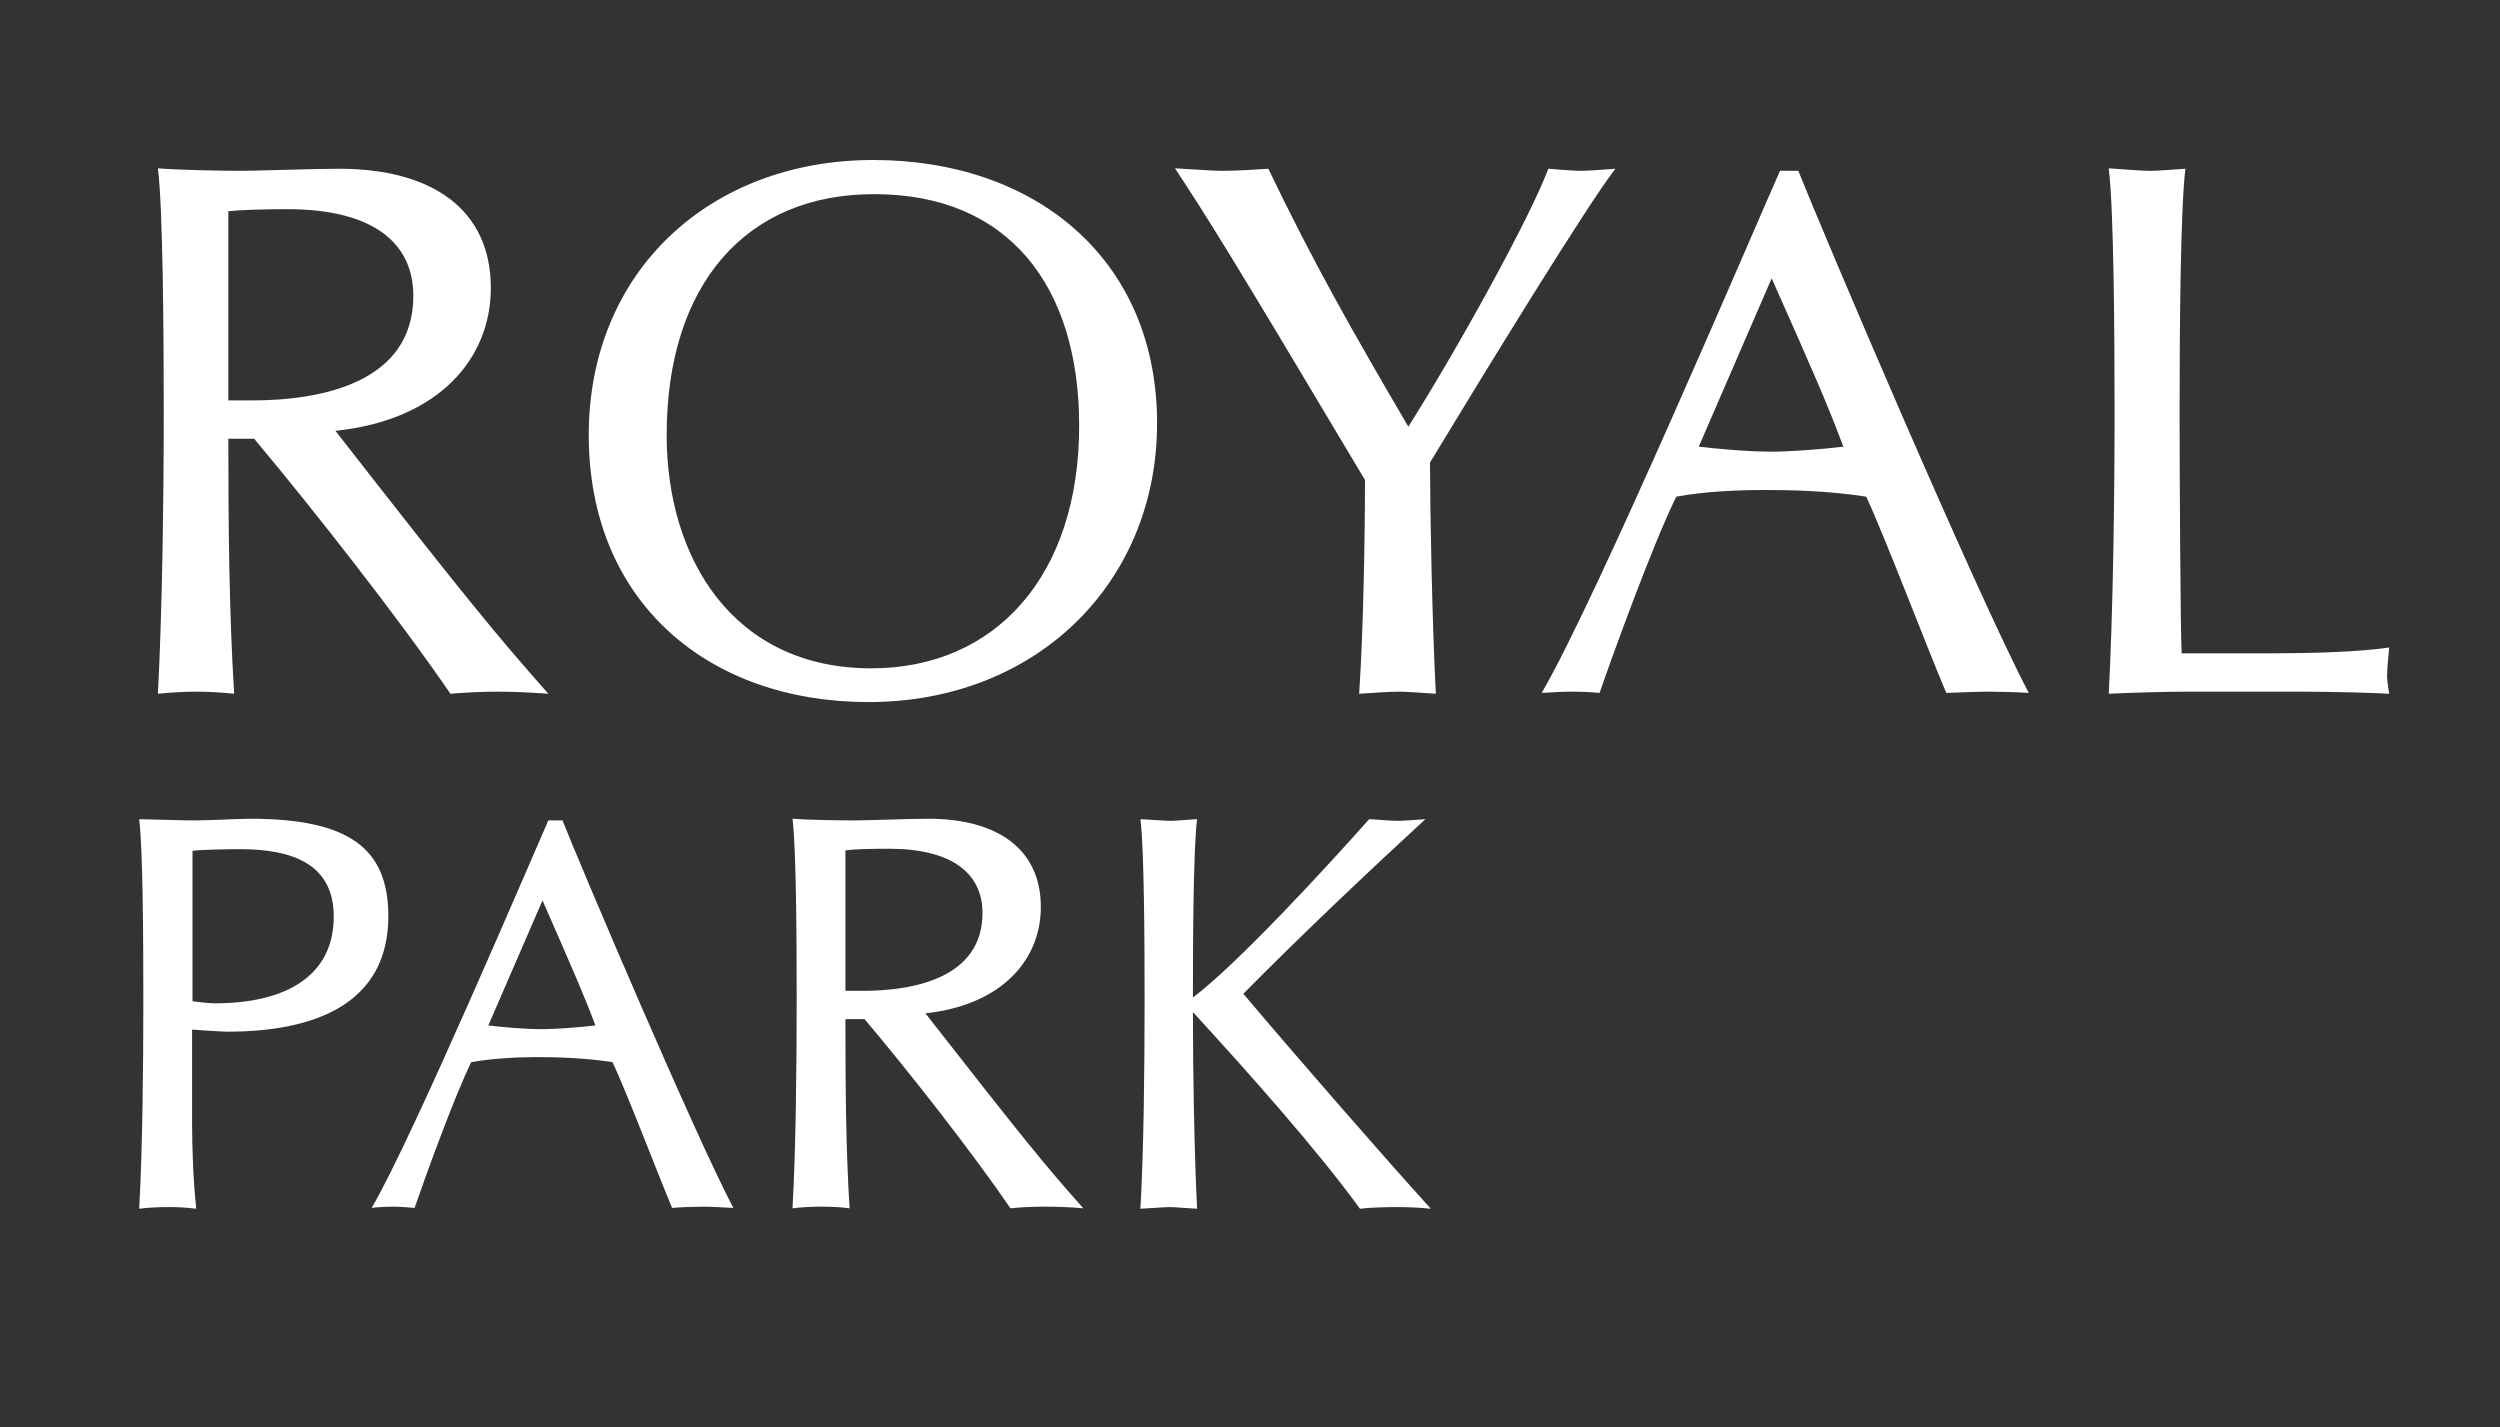 <?xml version="1.0" encoding="UTF-8"?> <!-- Generator: Adobe Illustrator 21.1.0, SVG Export Plug-In . SVG Version: 6.00 Build 0) --> <svg xmlns="http://www.w3.org/2000/svg" xmlns:xlink="http://www.w3.org/1999/xlink" id="Слой_1" x="0px" y="0px" viewBox="0 0 600 342.5" style="enable-background:new 0 0 600 342.5;" xml:space="preserve"><rect x="0" y="0" width="600" height="342.5" fill="#333333" stroke="none"/> <style type="text/css"> .st0{fill:#FFFFFF;} </style> <g> <path class="st0" d="M57.5,41c4.7,0,17.3-0.5,23.9-0.5c22.2,0,36.4,9.7,36.4,28.6c0,17-12.5,31.7-37.3,34.3 c32.2,41.3,39,49.4,51.1,63.1c-4-0.3-8.5-0.5-12.1-0.5c-3.8,0-8,0.2-11.4,0.5c-12.3-18-33.1-44.5-47.1-61.2h-6.2 c0,20.8,0.2,42.1,1.4,61.2c-2.9-0.3-5.9-0.5-8.8-0.5c-3.1,0-6.8,0.2-9.5,0.5c1-19.1,1.4-45.4,1.4-67.3c0-19.6-0.2-49.2-1.4-58.8 C42.8,40.8,53.4,41,57.5,41z M54.8,96.1h5.7c16.5,0,38.7-4.2,38.7-25.1c0-13-10.1-20.8-30.2-20.8c-5.9,0-11.8,0.2-14.2,0.5V96.1z"></path> <path class="st0" d="M277.7,101.6c0,38.1-28.8,66.9-69.3,66.9c-38.3,0-67.1-23.9-67.1-64.1c0-39.3,29.1-66,68.3-66 C248.4,38.4,277.7,62.1,277.7,101.6z M160,104.4c0,29.8,16.1,56,49.1,56c29.8,0,49.9-22.2,49.9-58.2c0-33.6-17-55.6-49.1-55.6 C179.1,46.5,160,68.2,160,104.4z"></path> <path class="st0" d="M293.1,41c3.6,0,8.5-0.3,11.3-0.5c10.9,22.7,20.3,39.2,33.6,61.9c12.5-19.8,29.3-50.4,33.6-61.9 c2.6,0.2,6.1,0.5,7.8,0.5c1.7,0,5.5-0.3,8.3-0.5c-6.4,8.1-31,48.2-44.5,70.5c0,10.6,0.5,38,1.4,55.5c-2.8-0.2-7.3-0.5-8.7-0.5 c-2.1,0-6.9,0.3-9.7,0.5c1-14.7,1.4-37.8,1.4-51.3C294.3,59.3,290,52.6,282,40.4C285.7,40.6,291.2,41,293.1,41z"></path> <path class="st0" d="M431.6,41c6.2,15.6,42.5,100.9,55.3,125.3c-2.8-0.2-7.5-0.3-9.7-0.3c-2.3,0-7.3,0.2-10.1,0.3 c-4.9-11.6-14.7-37.4-19.2-47.1c-9-1.4-18-1.6-24.1-1.6c-6.6,0-14.4,0.3-21.5,1.6c-5.7,11.6-15.3,38.1-18.4,47.1 c-1.9-0.2-4.5-0.3-6.6-0.3c-2.4,0-5.5,0.2-7.3,0.3c13.2-22.5,51.5-112.5,57.2-125.3H431.6z M407.7,107.2c4.2,0.5,11.8,1.2,17.5,1.2 c4,0,11.4-0.5,17.2-1.2c-3.6-9.7-7.1-17.7-17.2-40.4L407.7,107.2z"></path> <path class="st0" d="M516,41c1.6,0,5.7-0.3,8.5-0.5c-1.2,9.5-1.4,39.2-1.4,58.8c0,13.9,0.2,52.3,0.5,57.5H545 c9.2,0,21.1-0.3,28.4-1.4c-0.2,2.3-0.5,5.2-0.5,6.8c0,0.9,0.2,2.6,0.5,4.3c-2.8-0.2-13.7-0.5-20.5-0.5H525 c-4.7,0-12.8,0.2-18.9,0.5c1-19.1,1.4-45.8,1.4-67.3c0-19.6-0.2-49.2-1.4-58.8C509.3,40.6,513.8,41,516,41z"></path> <path class="st0" d="M46.5,196.9c4.5,0,10.3-0.4,13.6-0.4c23.8,0,33.1,7.2,33.1,23.4c0,21-17.6,27.7-38.6,27.7 c-1.2,0-6-0.3-8.5-0.5v22.3c0,6.4,0.3,14.3,1,20.7c-2.2-0.3-4.4-0.4-6.6-0.4c-2.3,0-5,0.1-7.1,0.4c0.8-14.1,1-33.7,1-49.9 c0-14.5-0.1-36.5-1-43.6C37.7,196.7,43.5,196.9,46.5,196.9z M51.5,240.8c18,0,28.6-7.2,28.6-20.8c0-12.7-10-16.2-22.5-16.2 c-2.2,0-9.6,0.1-11.4,0.4v36.1C47.6,240.5,50.2,240.8,51.5,240.8z"></path> <path class="st0" d="M135,196.9c4.6,11.6,31.5,74.9,41,93c-2.1-0.1-5.5-0.3-7.2-0.3s-5.4,0.1-7.5,0.3c-3.6-8.6-10.9-27.8-14.3-35 c-6.7-1-13.4-1.2-17.9-1.2c-4.9,0-10.7,0.3-16,1.2c-4.2,8.6-11.3,28.3-13.6,35c-1.4-0.1-3.3-0.3-4.9-0.3c-1.8,0-4.1,0.1-5.4,0.3 c9.8-16.7,38.2-83.5,42.4-93H135z M117.2,246.1c3.1,0.4,8.7,0.9,13,0.9c3,0,8.5-0.4,12.7-0.9c-2.7-7.2-5.3-13.1-12.7-30 L117.2,246.1z"></path> <path class="st0" d="M205,196.9c3.5,0,12.9-0.4,17.8-0.4c16.5,0,27,7.2,27,21.2c0,12.6-9.3,23.5-27.7,25.5 c23.9,30.6,28.9,36.7,37.9,46.8c-3-0.3-6.3-0.4-9-0.4c-2.8,0-5.9,0.1-8.5,0.4c-9.1-13.4-24.6-33.1-35-45.4h-4.6 c0,15.4,0.1,31.3,1,45.4c-2.2-0.3-4.4-0.4-6.6-0.4c-2.3,0-5,0.1-7.1,0.4c0.8-14.1,1-33.7,1-49.9c0-14.5-0.1-36.5-1-43.6 C194,196.8,201.9,196.9,205,196.9z M202.9,237.8h4.2c12.2,0,28.7-3.1,28.7-18.7c0-9.6-7.5-15.4-22.4-15.4c-4.4,0-8.7,0.1-10.5,0.4 V237.8z"></path> <path class="st0" d="M286.3,239.4c10.9-8.2,32.9-32.2,42.3-42.8c2.2,0.1,4.9,0.4,6.8,0.4c1.9,0,4.9-0.3,6.7-0.4 c-12.2,11.2-29.7,27.7-43.7,41.9c11.1,13.2,33.2,38.6,45,51.6c-2.7-0.3-5.5-0.4-8.4-0.4c-2.2,0-6.4,0.1-8.6,0.4 c-10.4-14.3-26.8-32.7-40.1-47.2c0,13.5,0.3,33.1,1,47.2c-2.1-0.1-5.4-0.4-6.4-0.4c-1.5,0-5.1,0.3-7.2,0.4c0.8-14.1,1-33.7,1-49.9 c0-14.5-0.1-36.5-1-43.6c2.3,0.1,5.7,0.4,7.3,0.4c1.2,0,4.2-0.3,6.3-0.4C286.4,203.6,286.3,225.6,286.3,239.4z"></path> </g> </svg> 